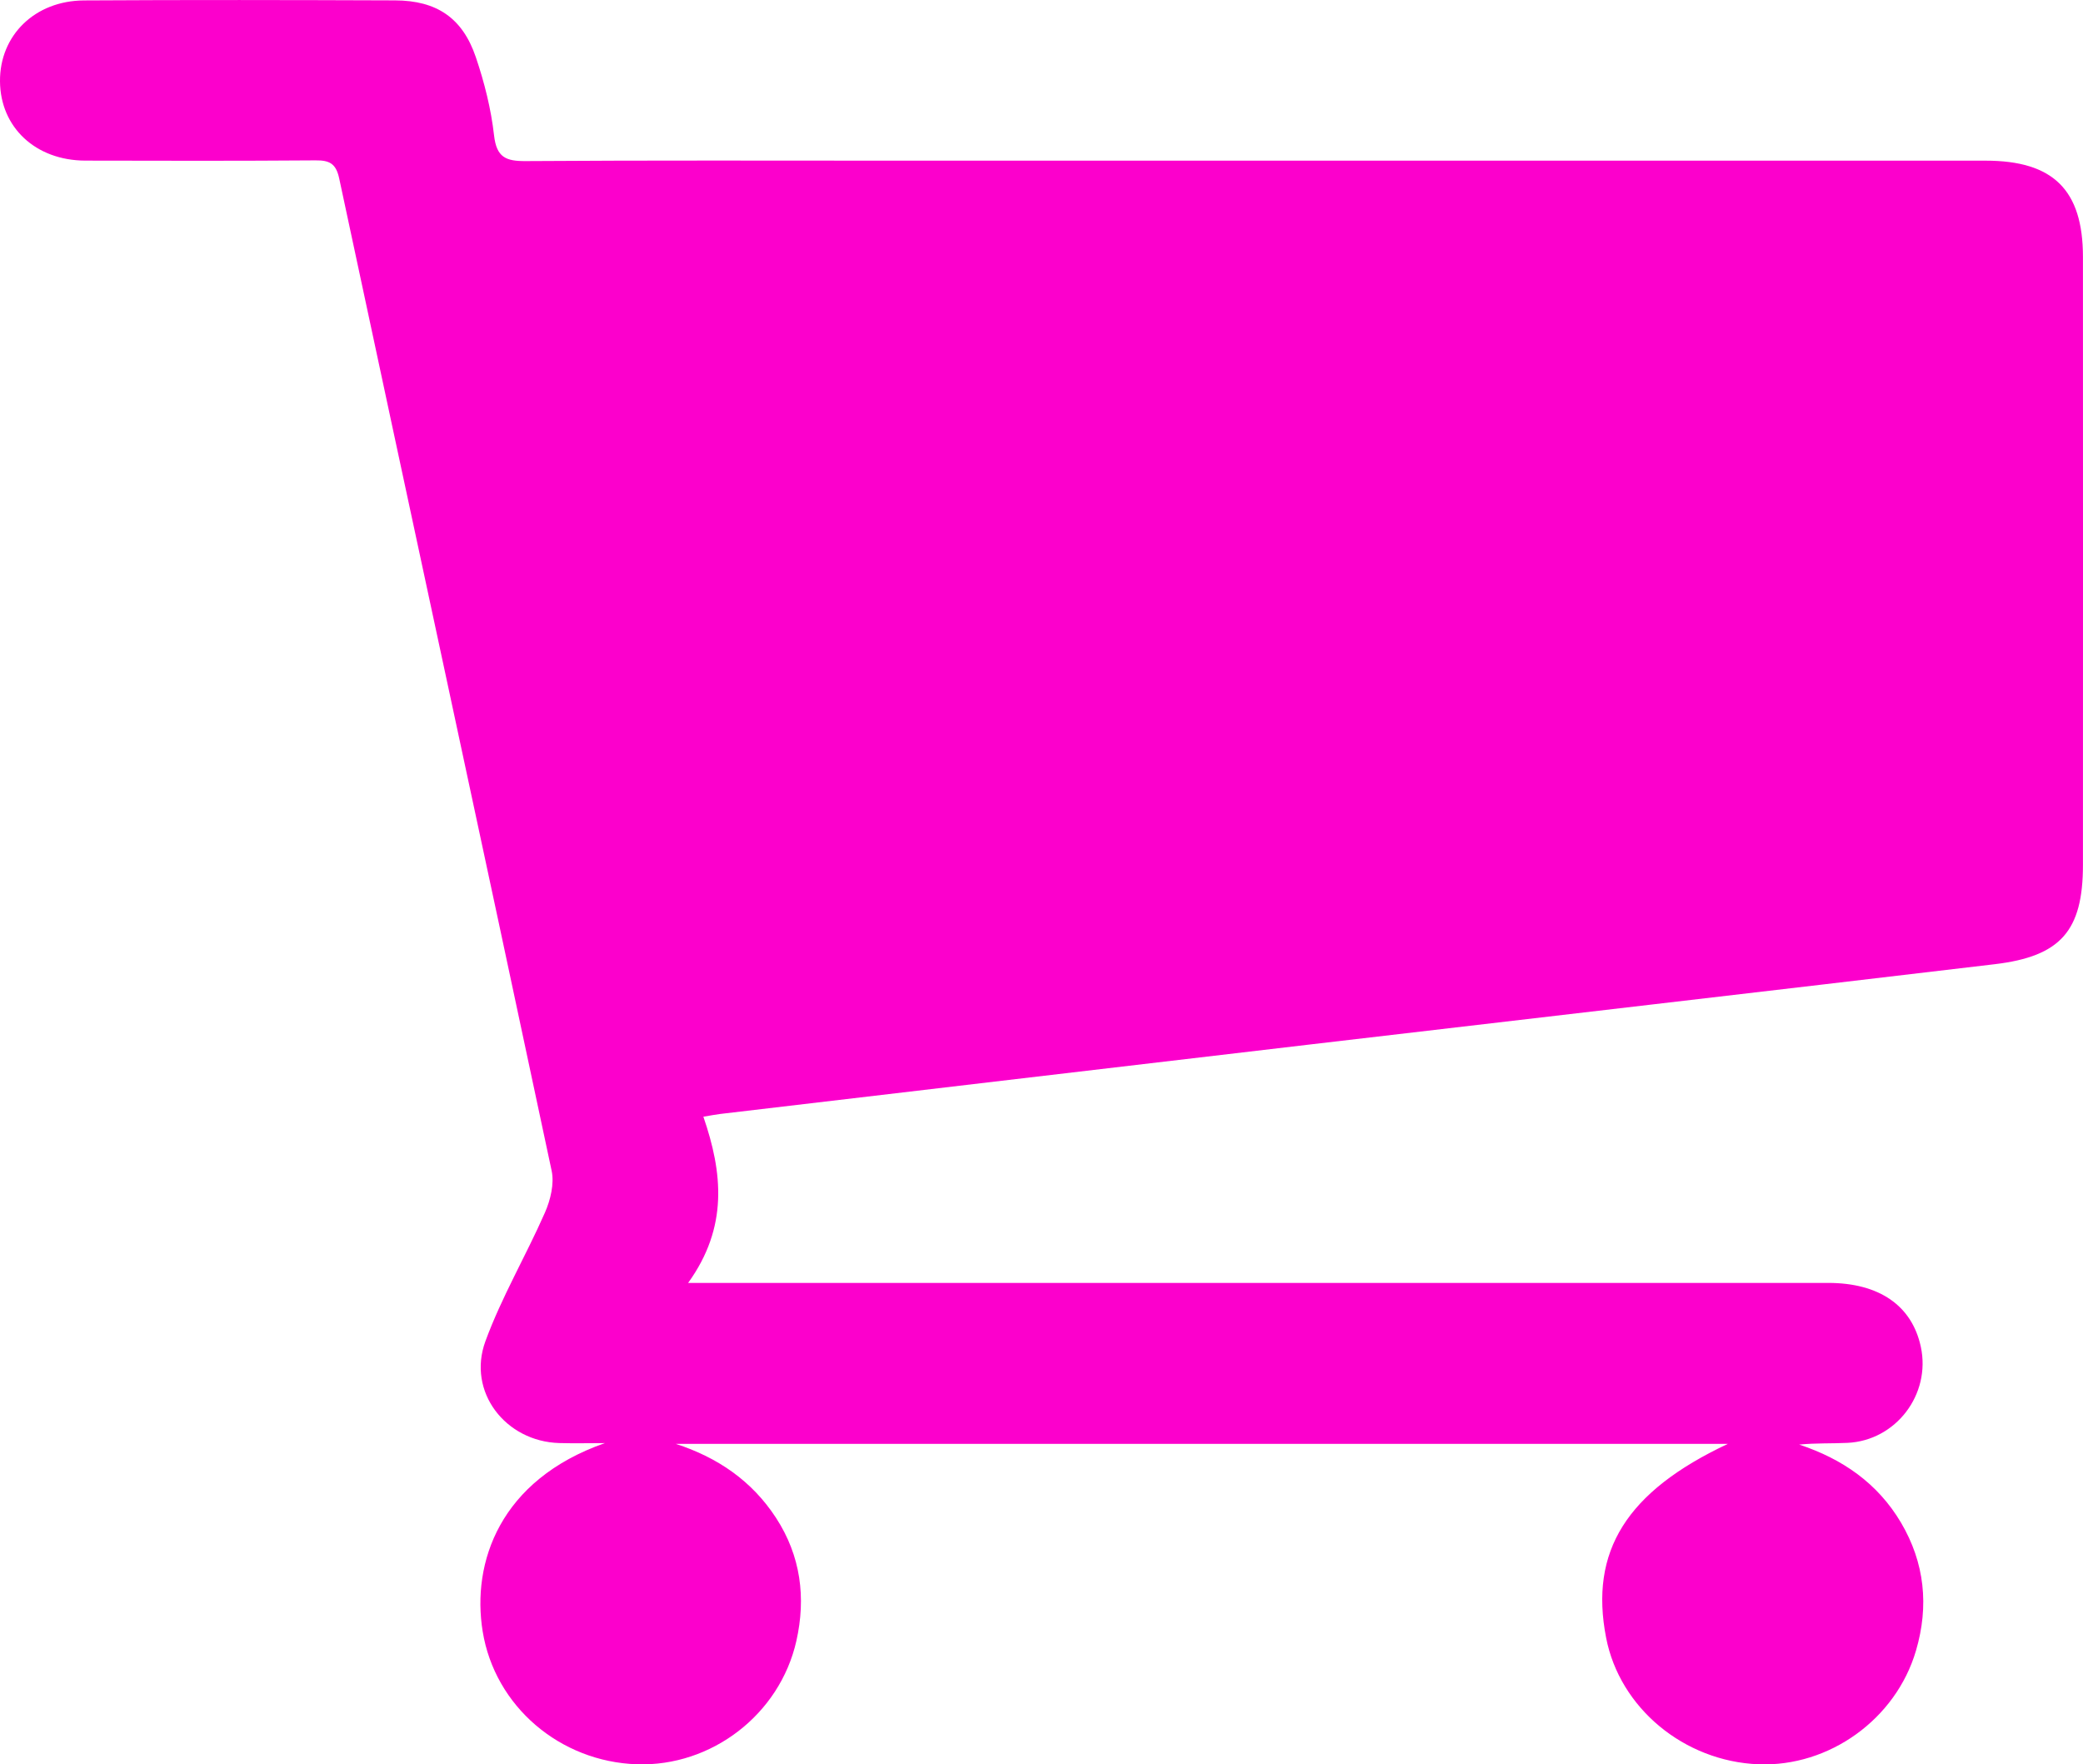 <?xml version="1.0" encoding="UTF-8"?><svg id="Livello_2" xmlns="http://www.w3.org/2000/svg" viewBox="0 0 438.77 371.63"><defs><style>.cls-1{fill:#fc00cc;}</style></defs><g id="Livello_1-2"><path class="cls-1" d="M363.95,304.12H142.35c8.8,2.86,16.04,7.78,21.13,15.61,5.2,8,6.32,16.8,4.27,25.9-3.51,15.54-17.91,26.5-33.59,25.98-16.2-.54-29.93-12.2-32.49-28-2.35-14.47,3.59-31.9,25.74-39.65-3.2,0-6.39,.08-9.59-.01-11.35-.32-19.46-10.8-15.58-21.42,3.41-9.32,8.54-18,12.55-27.13,1.17-2.66,1.99-6.07,1.41-8.8-14.81-69.68-29.86-139.31-44.74-208.97-.68-3.2-2.05-3.88-5.01-3.85-16.17,.12-32.33,.09-48.5,.05C7.49,33.79,.07,26.83,0,17.12-.07,7.47,7.32,.15,17.7,.09,39.54-.04,61.37,0,83.2,.08c8.79,.03,14.23,3.7,17.03,11.96,1.81,5.33,3.21,10.91,3.84,16.48,.53,4.65,2.51,5.44,6.69,5.41,26.16-.18,52.33-.09,78.5-.09,76.33,0,152.66,0,229,0,14.25,0,20.5,6.17,20.5,20.3,.02,42.67,.01,85.35,0,128.02,0,13.88-4.67,19.28-18.59,20.93-47.96,5.69-95.93,11.24-143.9,16.87-41.51,4.87-83.03,9.78-124.54,14.67-.97,.12-1.94,.31-3.57,.58,4.05,11.74,5.29,23.23-3.21,35.01,3.54,0,5.6,0,7.66,0,77.5,0,155,0,232.5,0,10.74,0,17.64,4.79,19.5,13.46,2.15,10.02-5.24,19.75-15.46,20.23-3.32,.16-6.66,.02-10.17,.36,9.11,3.01,16.54,8.15,21.44,16.42,5.02,8.49,5.93,17.59,3.17,26.98-4.24,14.46-18.3,24.52-33.18,23.94-15.67-.62-29.22-11.86-32.09-26.64-3.55-18.23,4.29-30.82,25.65-40.85Z"/></g></svg>